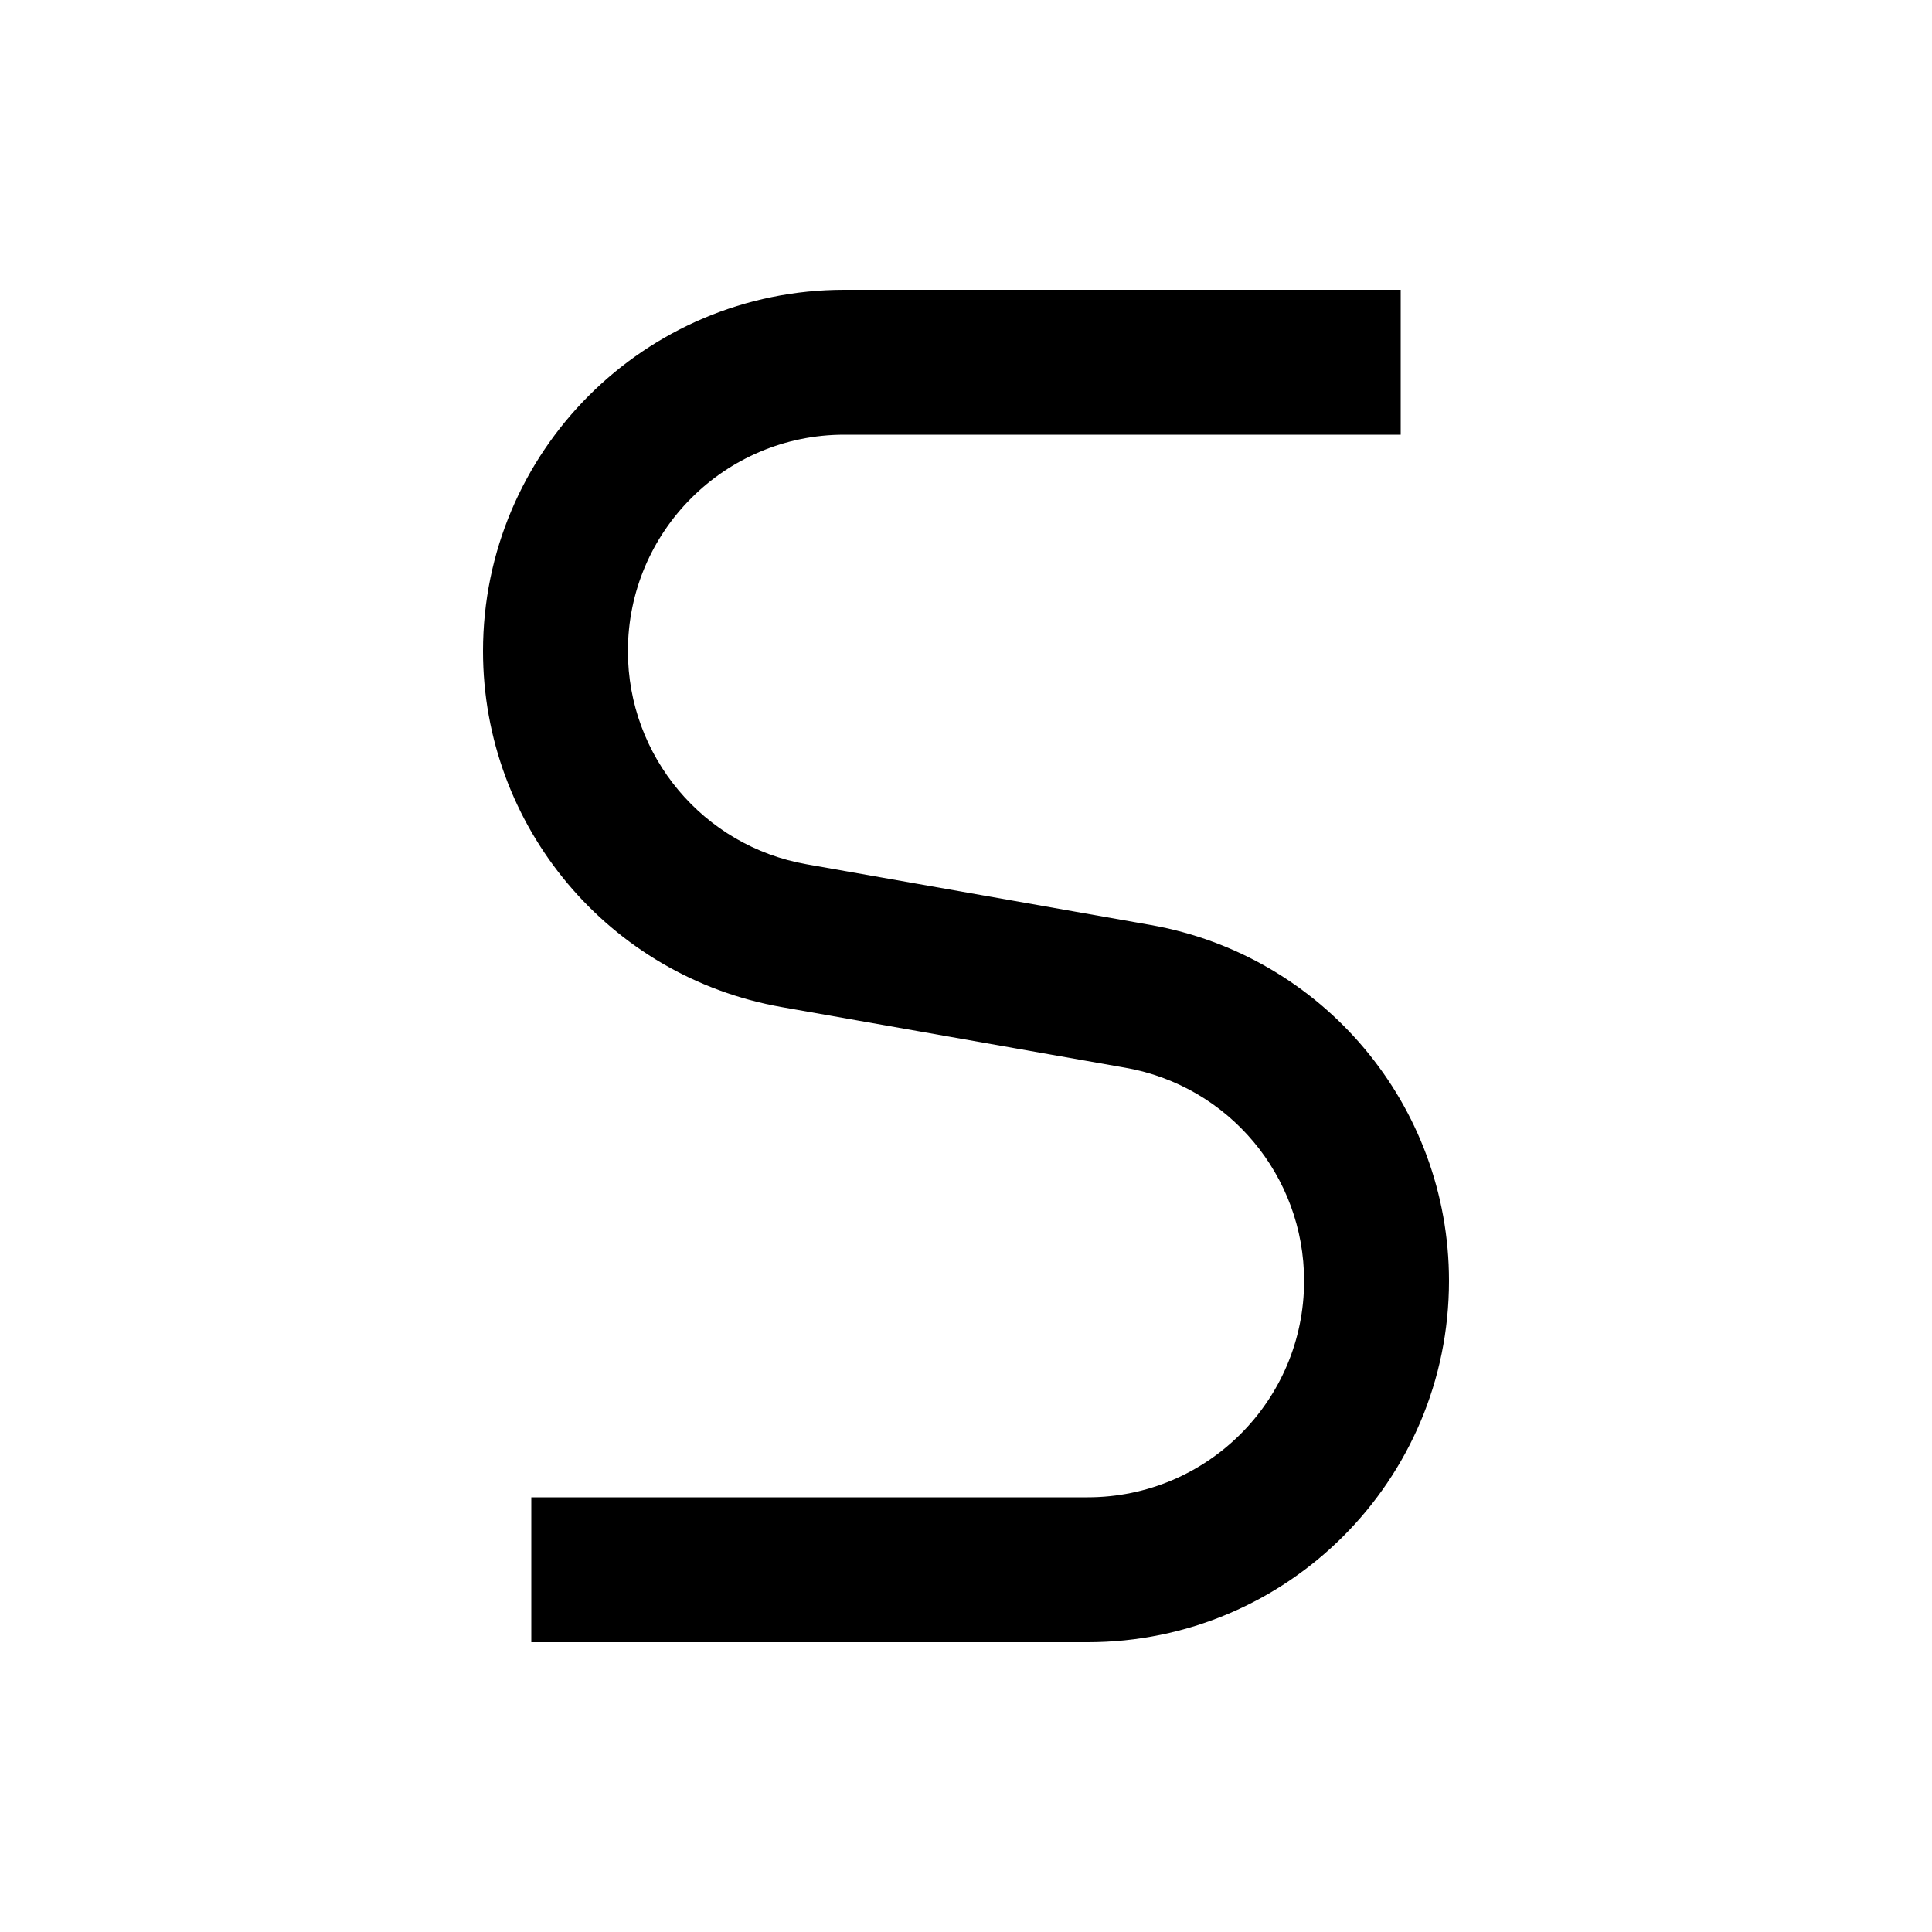 <svg xmlns="http://www.w3.org/2000/svg" viewBox="0 0 640 640"><!--! Font Awesome Pro 7.1.0 by @fontawesome - https://fontawesome.com License - https://fontawesome.com/license (Commercial License) Copyright 2025 Fonticons, Inc. --><path opacity=".4" fill="currentColor" d=""/><path fill="currentColor" d="M160 215.7C160 149.6 213.6 96 279.7 96L464 96L464 144L279.7 144C240.1 144 208 176.1 208 215.7C208 250.5 233 280.3 267.2 286.3L381.1 306.4C438.3 316.5 480 366.2 480 424.3C480 490.4 426.4 544 360.3 544L176 544L176 496L360.3 496C399.9 496 432 463.9 432 424.3C432 389.5 407 359.7 372.8 353.7L258.9 333.6C201.7 323.5 160 273.8 160 215.7z"/></svg>